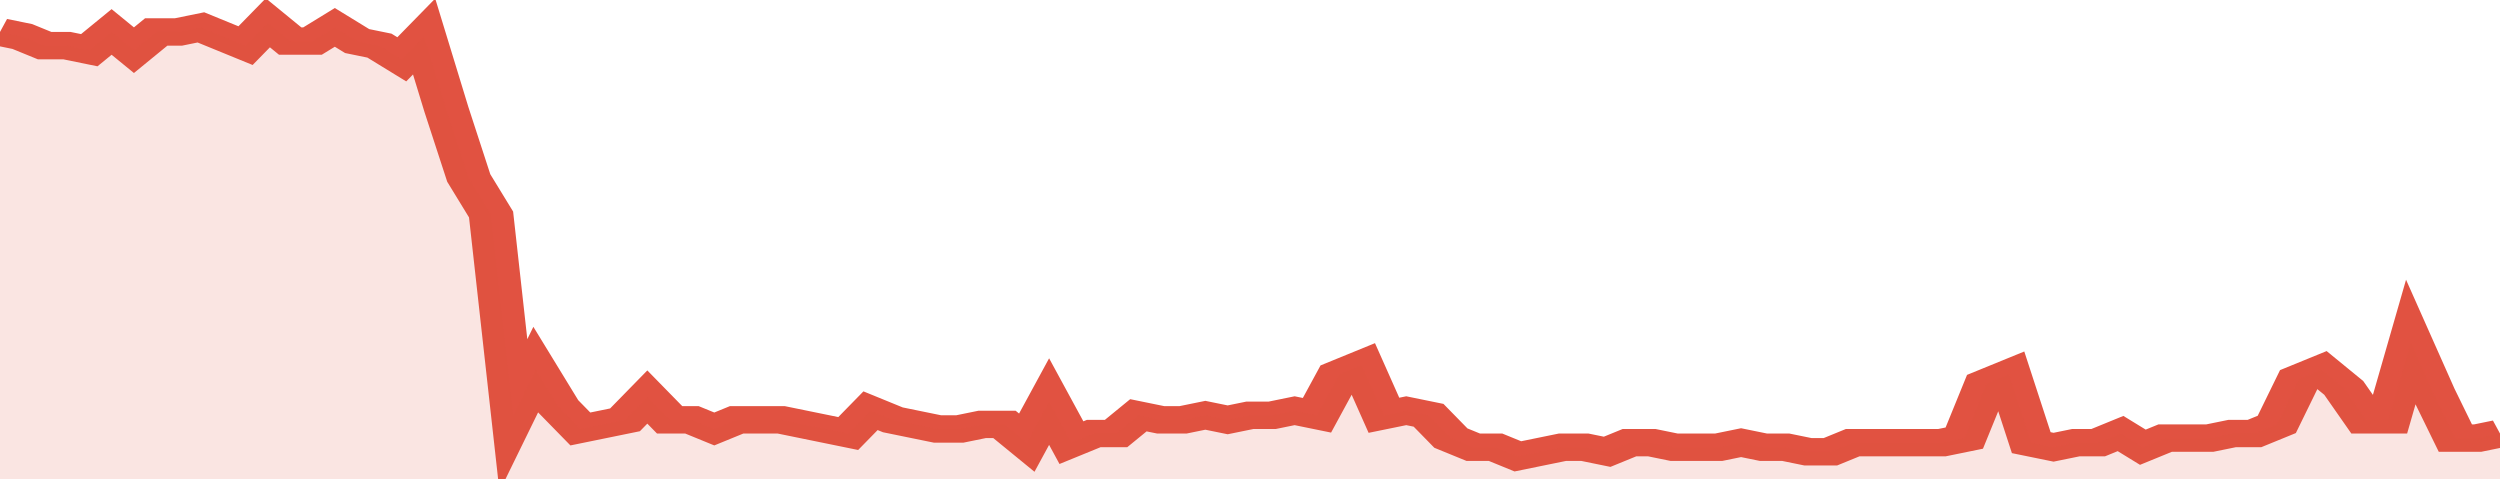 <svg xmlns="http://www.w3.org/2000/svg" viewBox="0 0 336 105" width="120" height="23" preserveAspectRatio="none">
				 <polyline fill="none" stroke="#E15241" stroke-width="6" points="0, 7 3, 8 6, 10 9, 10 12, 11 15, 7 18, 11 21, 7 24, 7 27, 6 30, 8 33, 10 36, 5 39, 9 42, 9 45, 6 48, 9 51, 10 54, 13 57, 8 60, 24 63, 39 66, 47 69, 91 72, 81 75, 89 78, 94 81, 93 84, 92 87, 87 90, 92 93, 92 96, 94 99, 92 102, 92 105, 92 108, 93 111, 94 114, 95 117, 90 120, 92 123, 93 126, 94 129, 94 132, 93 135, 93 138, 97 141, 88 144, 97 147, 95 150, 95 153, 91 156, 92 159, 92 162, 91 165, 92 168, 91 171, 91 174, 90 177, 91 180, 82 183, 80 186, 91 189, 90 192, 91 195, 96 198, 98 201, 98 204, 100 207, 99 210, 98 213, 98 216, 99 219, 97 222, 97 225, 98 228, 98 231, 98 234, 97 237, 98 240, 98 243, 99 246, 99 249, 97 252, 97 255, 97 258, 97 261, 97 264, 96 267, 84 270, 82 273, 97 276, 98 279, 97 282, 97 285, 95 288, 98 291, 96 294, 96 297, 96 300, 95 303, 95 306, 93 309, 83 312, 81 315, 85 318, 92 321, 92 324, 75 327, 86 330, 96 333, 96 336, 95 336, 95 "> </polyline>
				 <polygon fill="#E15241" opacity="0.15" points="0, 105 0, 7 3, 8 6, 10 9, 10 12, 11 15, 7 18, 11 21, 7 24, 7 27, 6 30, 8 33, 10 36, 5 39, 9 42, 9 45, 6 48, 9 51, 10 54, 13 57, 8 60, 24 63, 39 66, 47 69, 91 72, 81 75, 89 78, 94 81, 93 84, 92 87, 87 90, 92 93, 92 96, 94 99, 92 102, 92 105, 92 108, 93 111, 94 114, 95 117, 90 120, 92 123, 93 126, 94 129, 94 132, 93 135, 93 138, 97 141, 88 144, 97 147, 95 150, 95 153, 91 156, 92 159, 92 162, 91 165, 92 168, 91 171, 91 174, 90 177, 91 180, 82 183, 80 186, 91 189, 90 192, 91 195, 96 198, 98 201, 98 204, 100 207, 99 210, 98 213, 98 216, 99 219, 97 222, 97 225, 98 228, 98 231, 98 234, 97 237, 98 240, 98 243, 99 246, 99 249, 97 252, 97 255, 97 258, 97 261, 97 264, 96 267, 84 270, 82 273, 97 276, 98 279, 97 282, 97 285, 95 288, 98 291, 96 294, 96 297, 96 300, 95 303, 95 306, 93 309, 83 312, 81 315, 85 318, 92 321, 92 324, 75 327, 86 330, 96 333, 96 336, 95 336, 105 "></polygon>
			</svg>